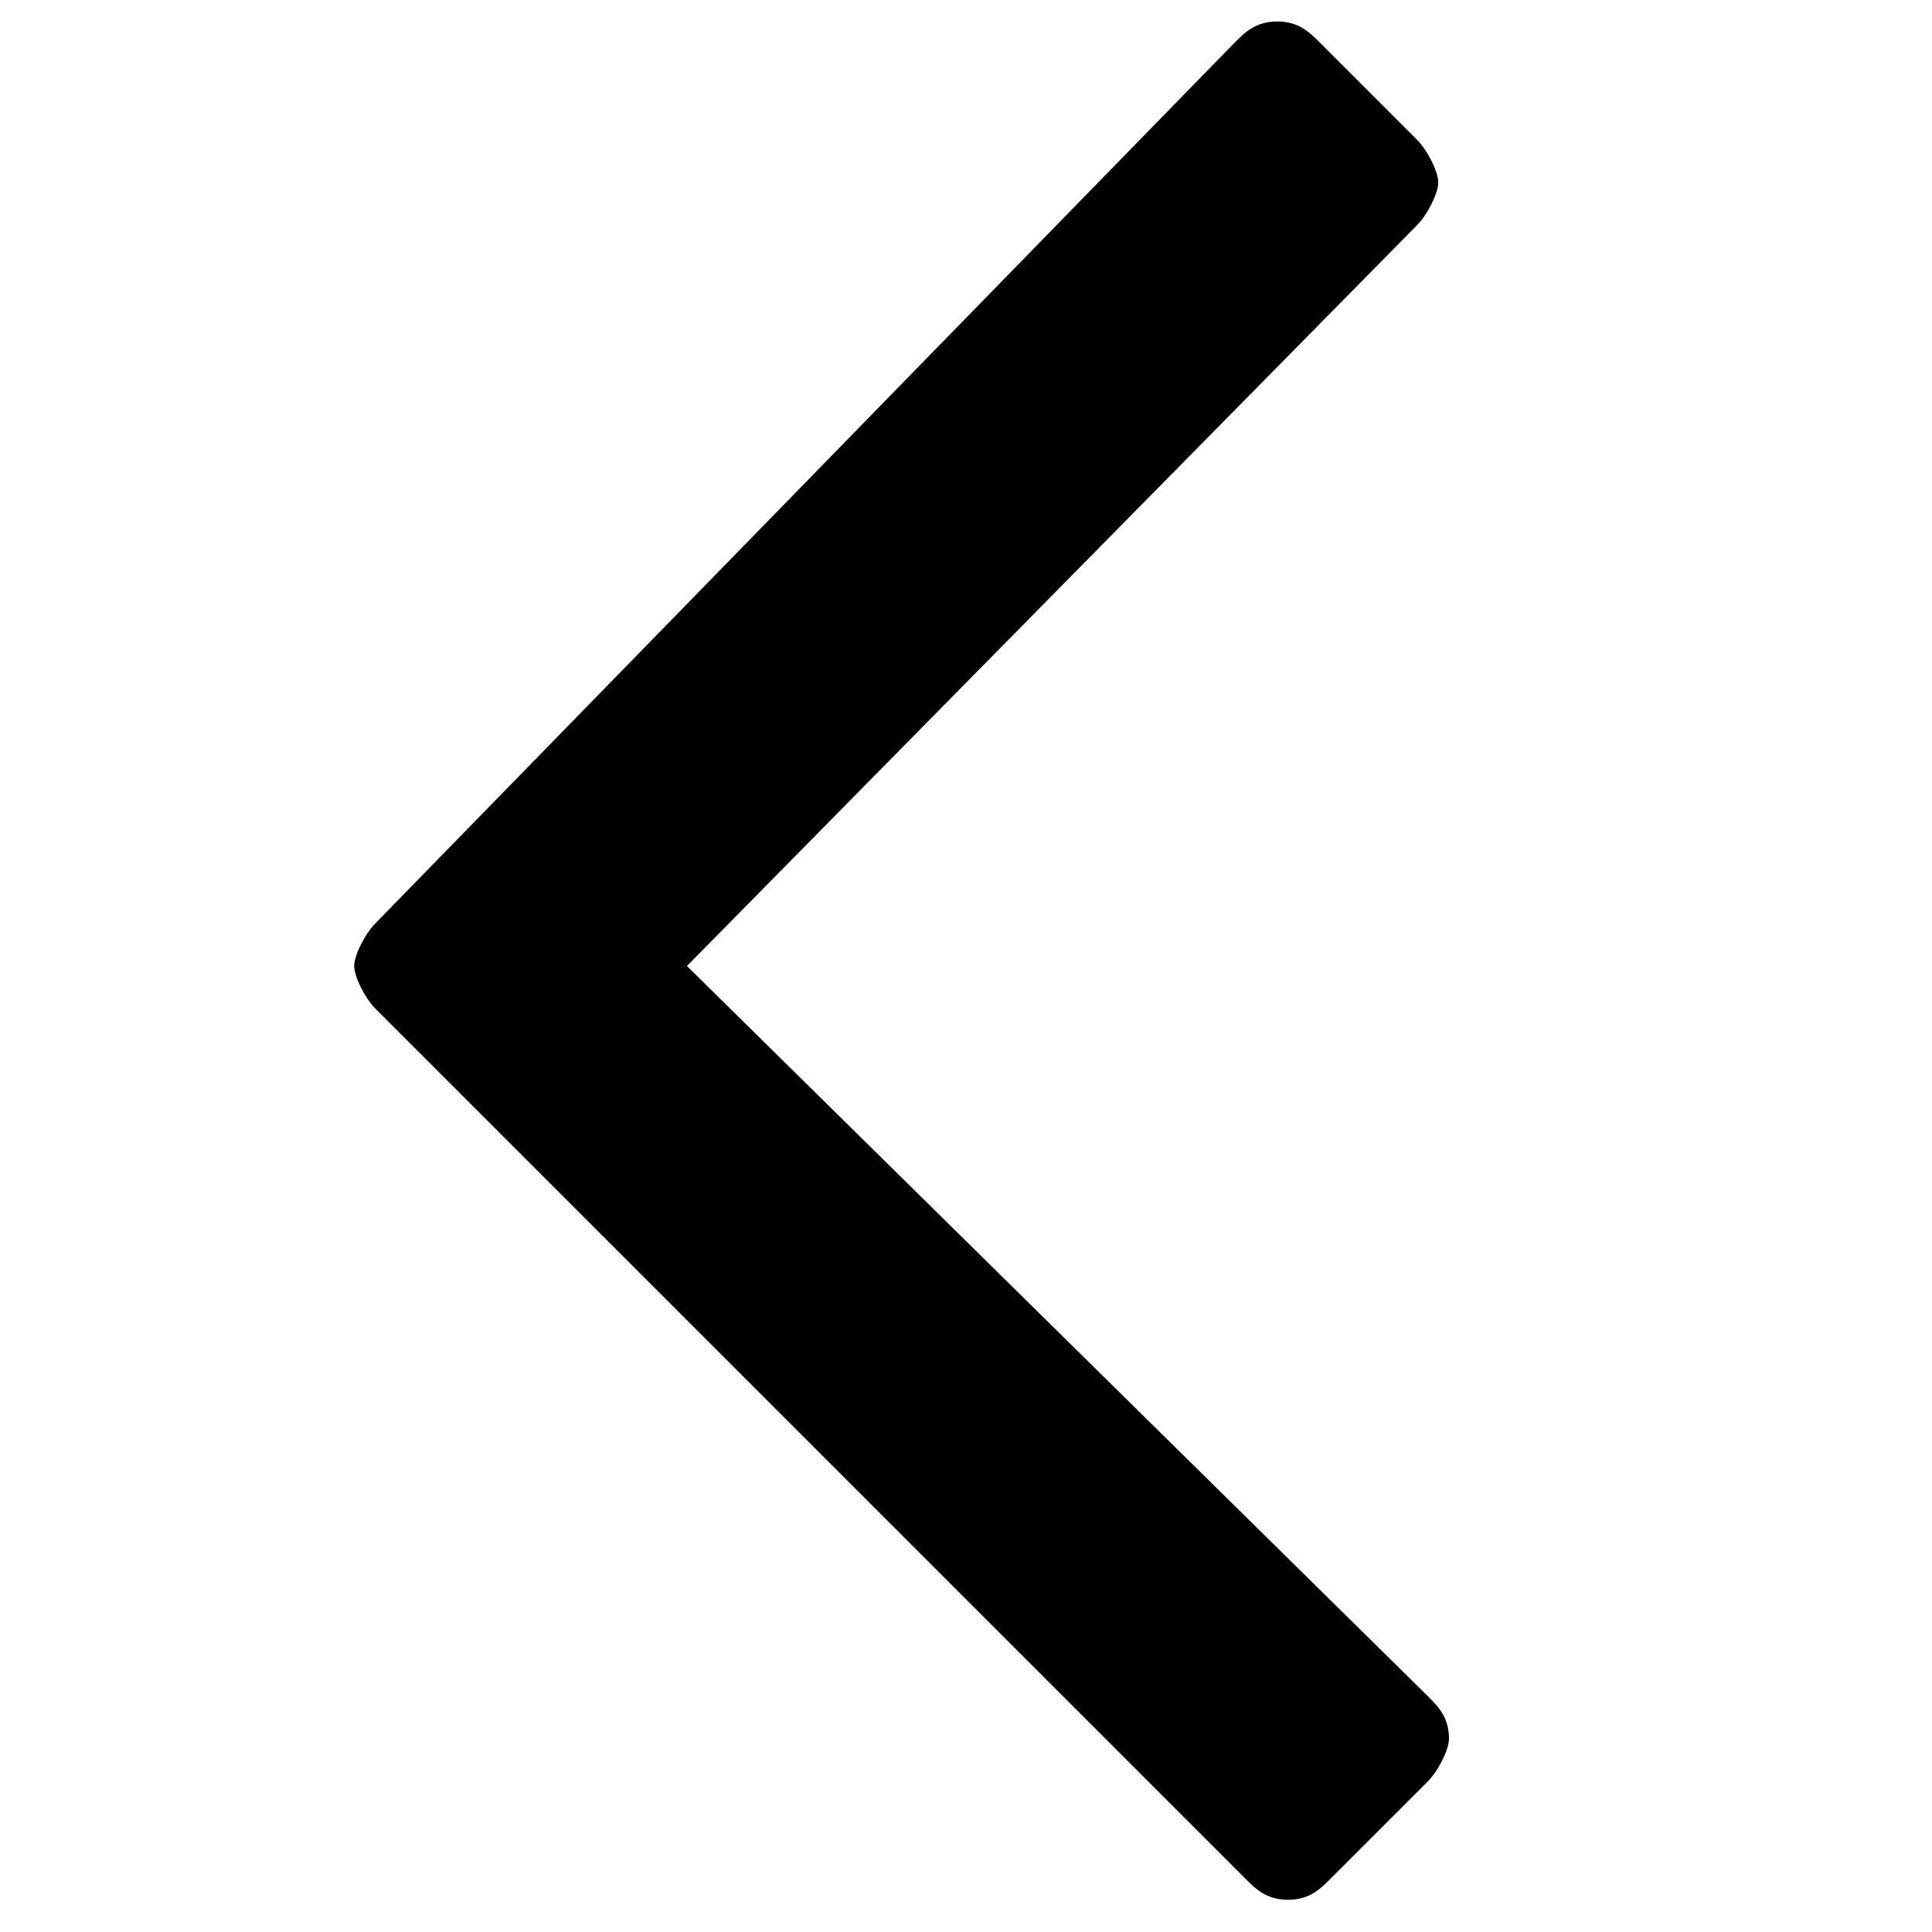 <?xml version="1.0" encoding="utf-8"?>
<!-- Generator: Adobe Illustrator 21.0.2, SVG Export Plug-In . SVG Version: 6.00 Build 0)  -->
<svg version="1.1" id="Capa_1" xmlns="http://www.w3.org/2000/svg" xmlns:xlink="http://www.w3.org/1999/xlink" x="0px" y="0px"
	 viewBox="0 0 18 18" style="enable-background:new 0 0 18 18;" xml:space="preserve">
<g>
	<path d="M3.5,9.4l8.1,8.1c0.1,0.1,0.2,0.2,0.4,0.2s0.3-0.1,0.4-0.2l0.9-0.9c0.1-0.1,0.2-0.3,0.2-0.4c0-0.2-0.1-0.3-0.2-0.4L6.4,9
		l6.8-6.9c0.1-0.1,0.2-0.3,0.2-0.4s-0.1-0.3-0.2-0.4l-0.9-0.9c-0.1-0.1-0.2-0.2-0.4-0.2s-0.3,0.1-0.4,0.2L3.5,8.6
		C3.4,8.7,3.3,8.9,3.3,9S3.4,9.3,3.5,9.4z"/>
</g>
</svg>
